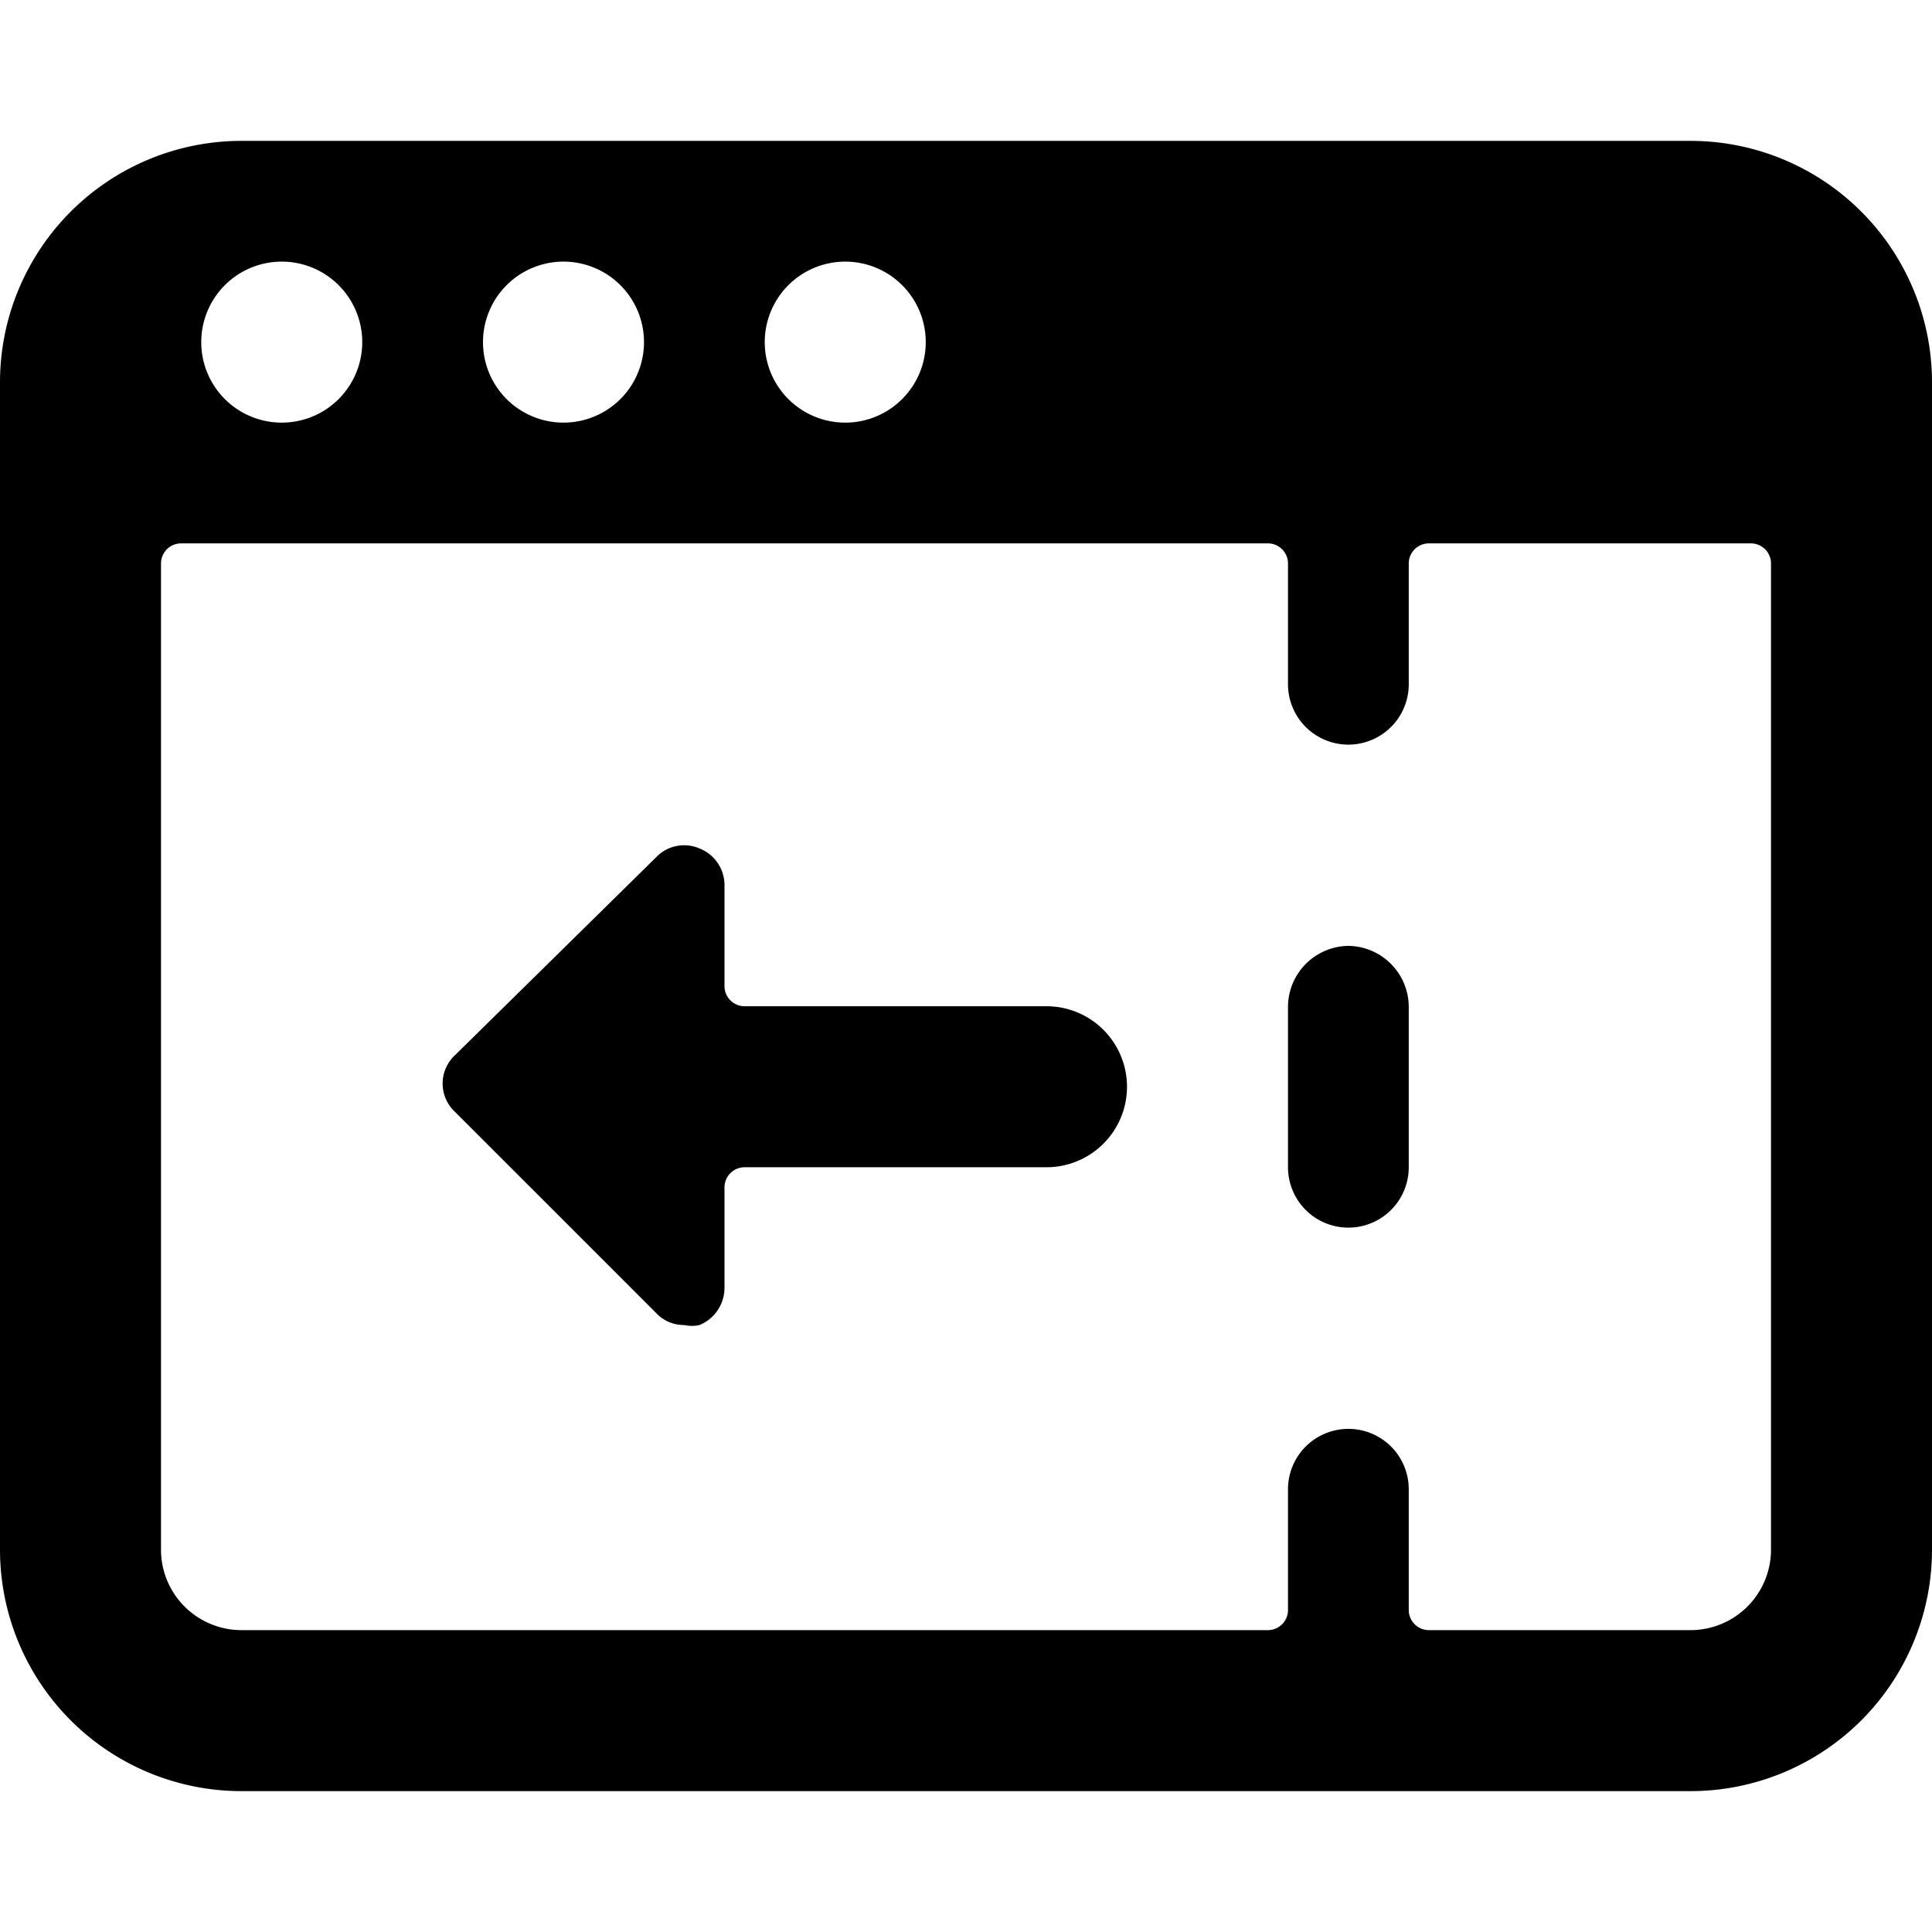 <svg xmlns="http://www.w3.org/2000/svg" viewBox="0 0 24 24"><g><path d="M0 19.25a3 3 0 0 0 3 3h18a3 3 0 0 0 3 -3V4.75a3 3 0 0 0 -3 -3H3a3 3 0 0 0 -3 3Zm10.5 -16a1 1 0 0 1 1 1 1 1 0 0 1 -2 0 1 1 0 0 1 1 -1Zm-3.5 0a1 1 0 0 1 1 1 1 1 0 0 1 -2 0 1 1 0 0 1 1 -1Zm-3.5 0a1 1 0 0 1 1 1 1 1 0 0 1 -1 1 1 1 0 0 1 -1 -1 1 1 0 0 1 1 -1ZM2 7a0.25 0.25 0 0 1 0.25 -0.25h13.5A0.25 0.25 0 0 1 16 7v1.5a0.75 0.75 0 0 0 1.5 0V7a0.25 0.25 0 0 1 0.25 -0.25h4A0.25 0.25 0 0 1 22 7v12.25a1 1 0 0 1 -1 1h-3.25a0.25 0.25 0 0 1 -0.25 -0.25v-1.5a0.75 0.75 0 0 0 -1.5 0V20a0.25 0.25 0 0 1 -0.25 0.25H3a1 1 0 0 1 -1 -1Z" fill="#000000" stroke-width="1"></path><path d="M16.75 11.75a0.76 0.76 0 0 1 0.75 0.75v2a0.75 0.75 0 0 1 -1.5 0v-2a0.76 0.76 0 0 1 0.75 -0.75Z" fill="#000000" stroke-width="1"></path><path d="M8.15 10.65a0.48 0.48 0 0 1 0.54 -0.11A0.49 0.49 0 0 1 9 11v1.25a0.25 0.25 0 0 0 0.25 0.25H13a1 1 0 0 1 0 2H9.25a0.25 0.25 0 0 0 -0.25 0.25V16a0.5 0.5 0 0 1 -0.31 0.46 0.43 0.43 0 0 1 -0.19 0 0.47 0.47 0 0 1 -0.35 -0.15l-2.5 -2.5a0.48 0.48 0 0 1 0 -0.7Z" fill="#000000" stroke-width="1"></path></g></svg>